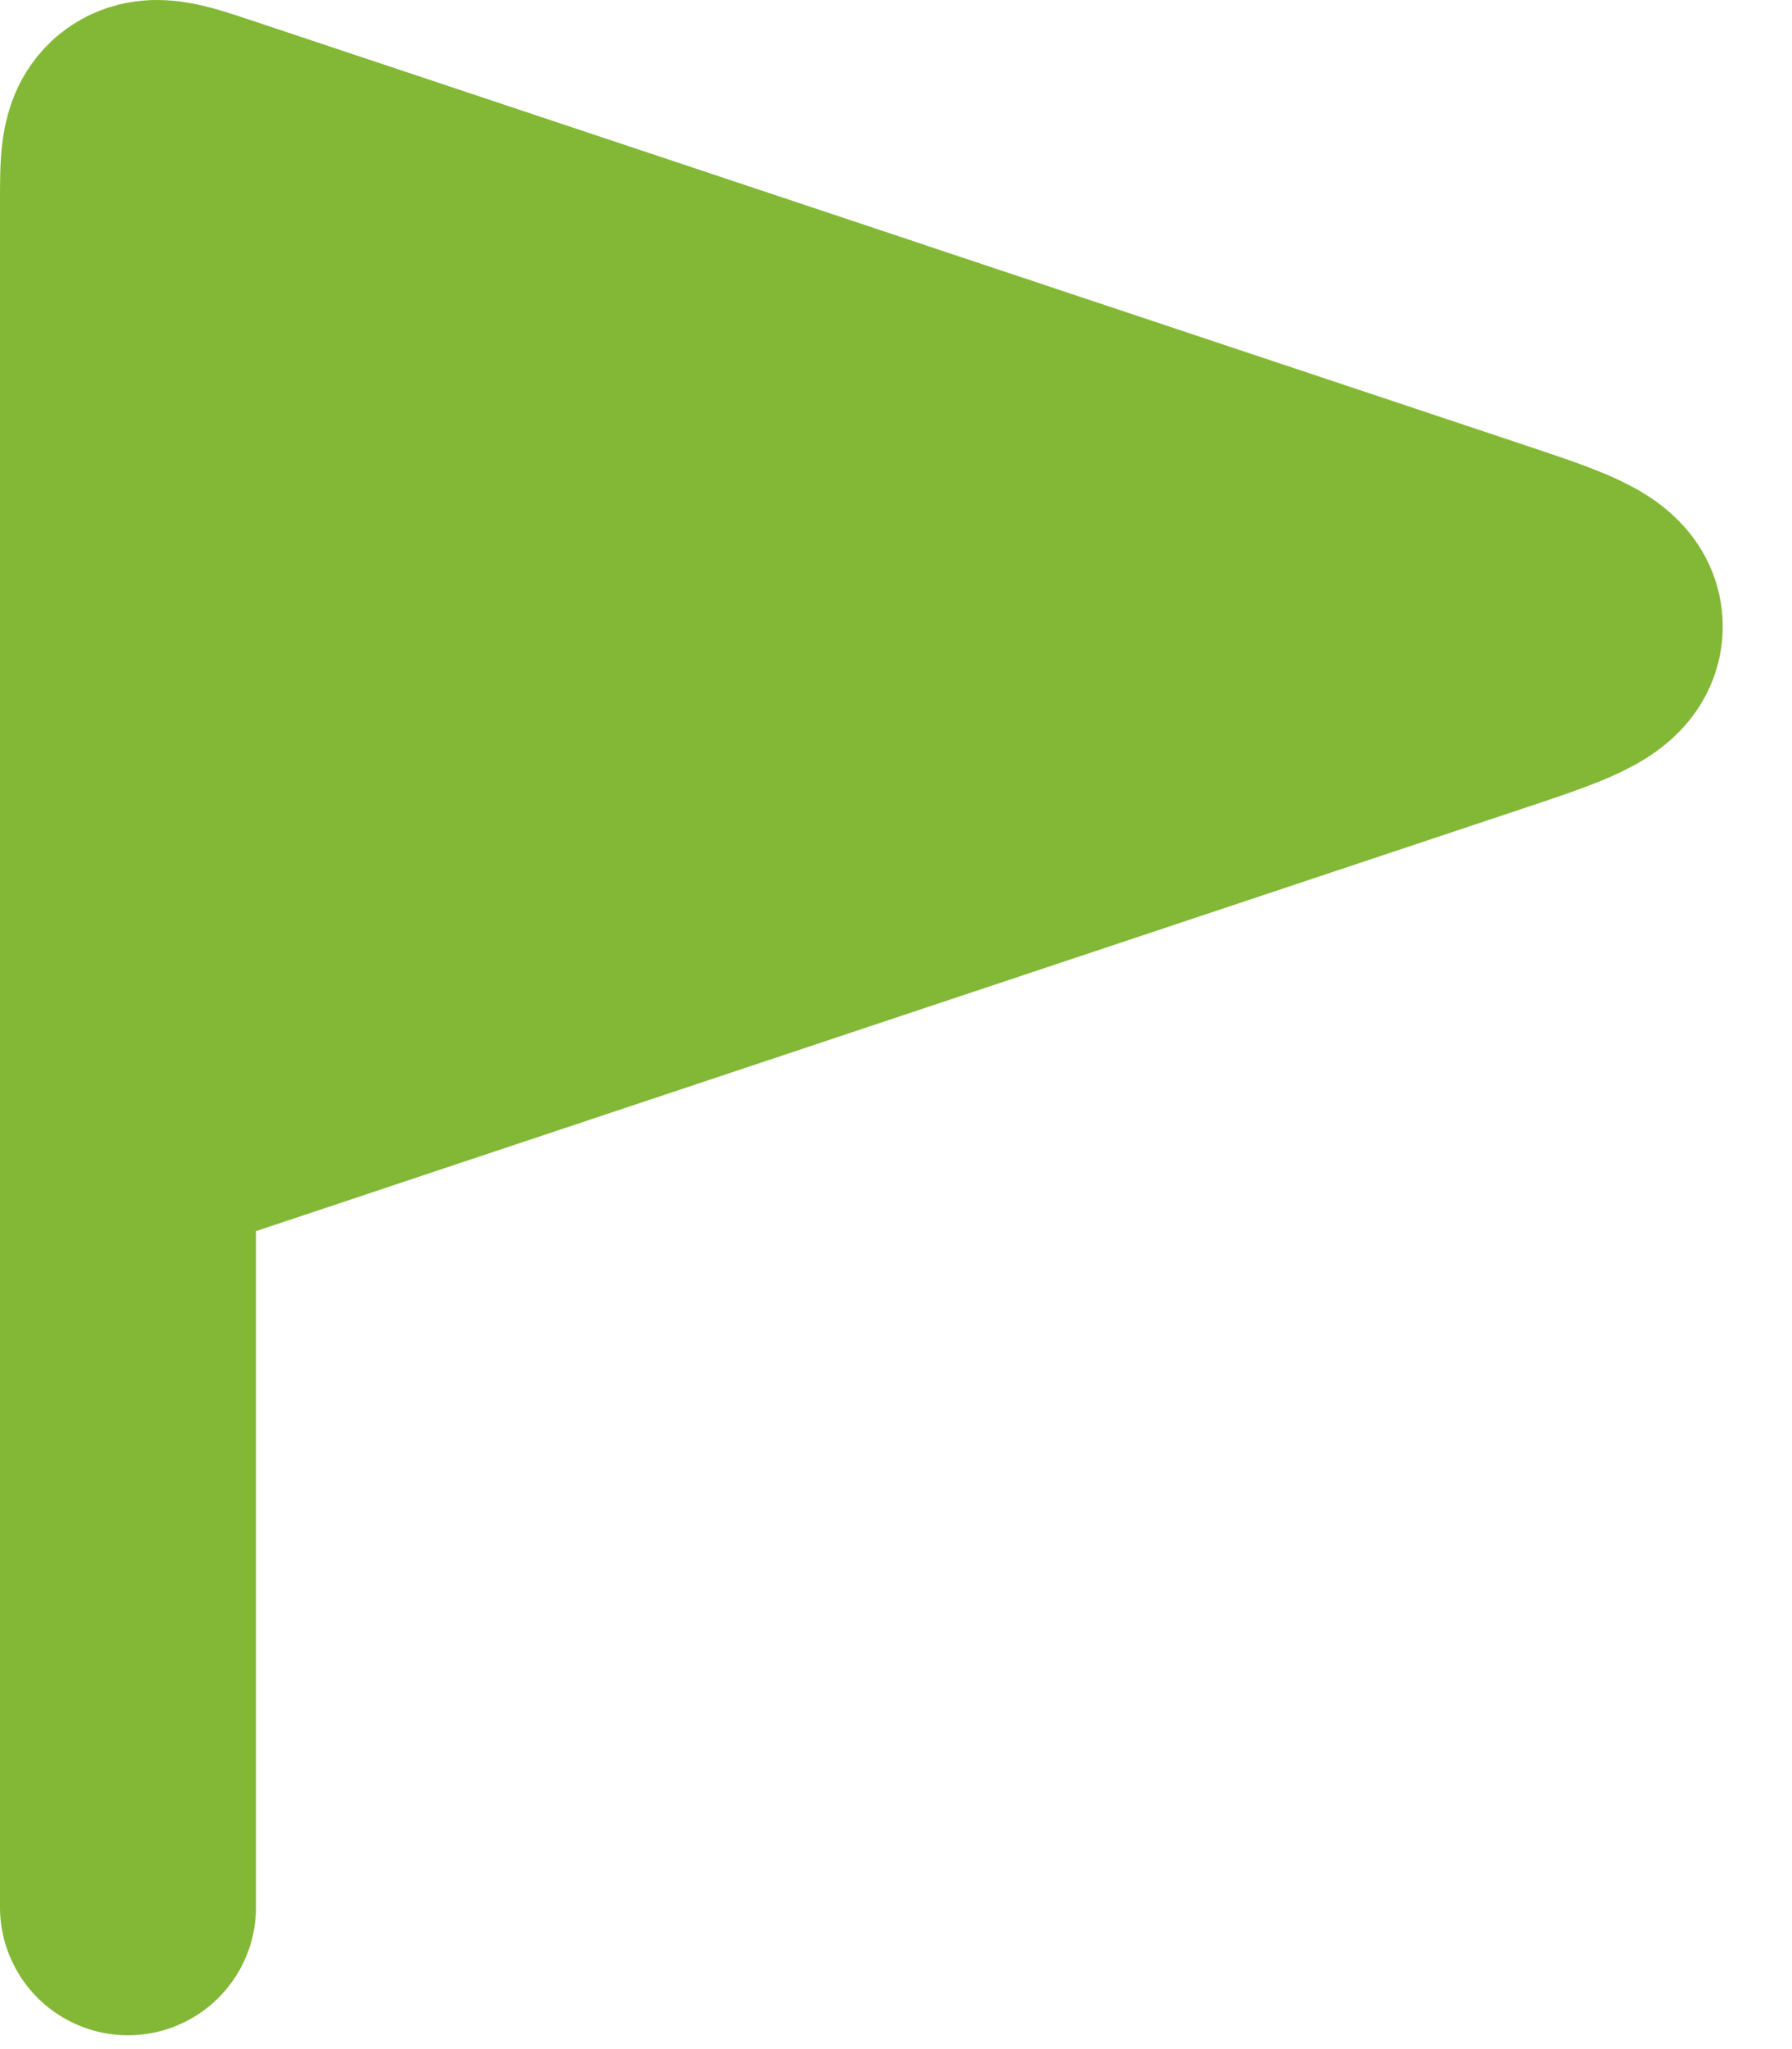 <?xml version="1.0" encoding="UTF-8"?> <svg xmlns="http://www.w3.org/2000/svg" width="14" height="16" viewBox="0 0 14 16" fill="none"><path d="M11.577 4.418L1.658 1.111C1.358 1.011 1.208 0.961 1.104 1.036C1 1.111 1 1.269 1 1.586V8.892L11.577 5.366C12.165 5.17 12.459 5.072 12.459 4.892C12.459 4.712 12.165 4.614 11.577 4.418Z" fill="#83B836"></path><path d="M1 8.892V1.586C1 1.269 1 1.111 1.104 1.036C1.208 0.961 1.358 1.011 1.658 1.111L11.577 4.418C12.165 4.614 12.459 4.712 12.459 4.892C12.459 5.072 12.165 5.17 11.577 5.366L1 8.892ZM1 8.892V14.892" stroke="#83B836" stroke-width="2" stroke-linecap="round"></path></svg> 